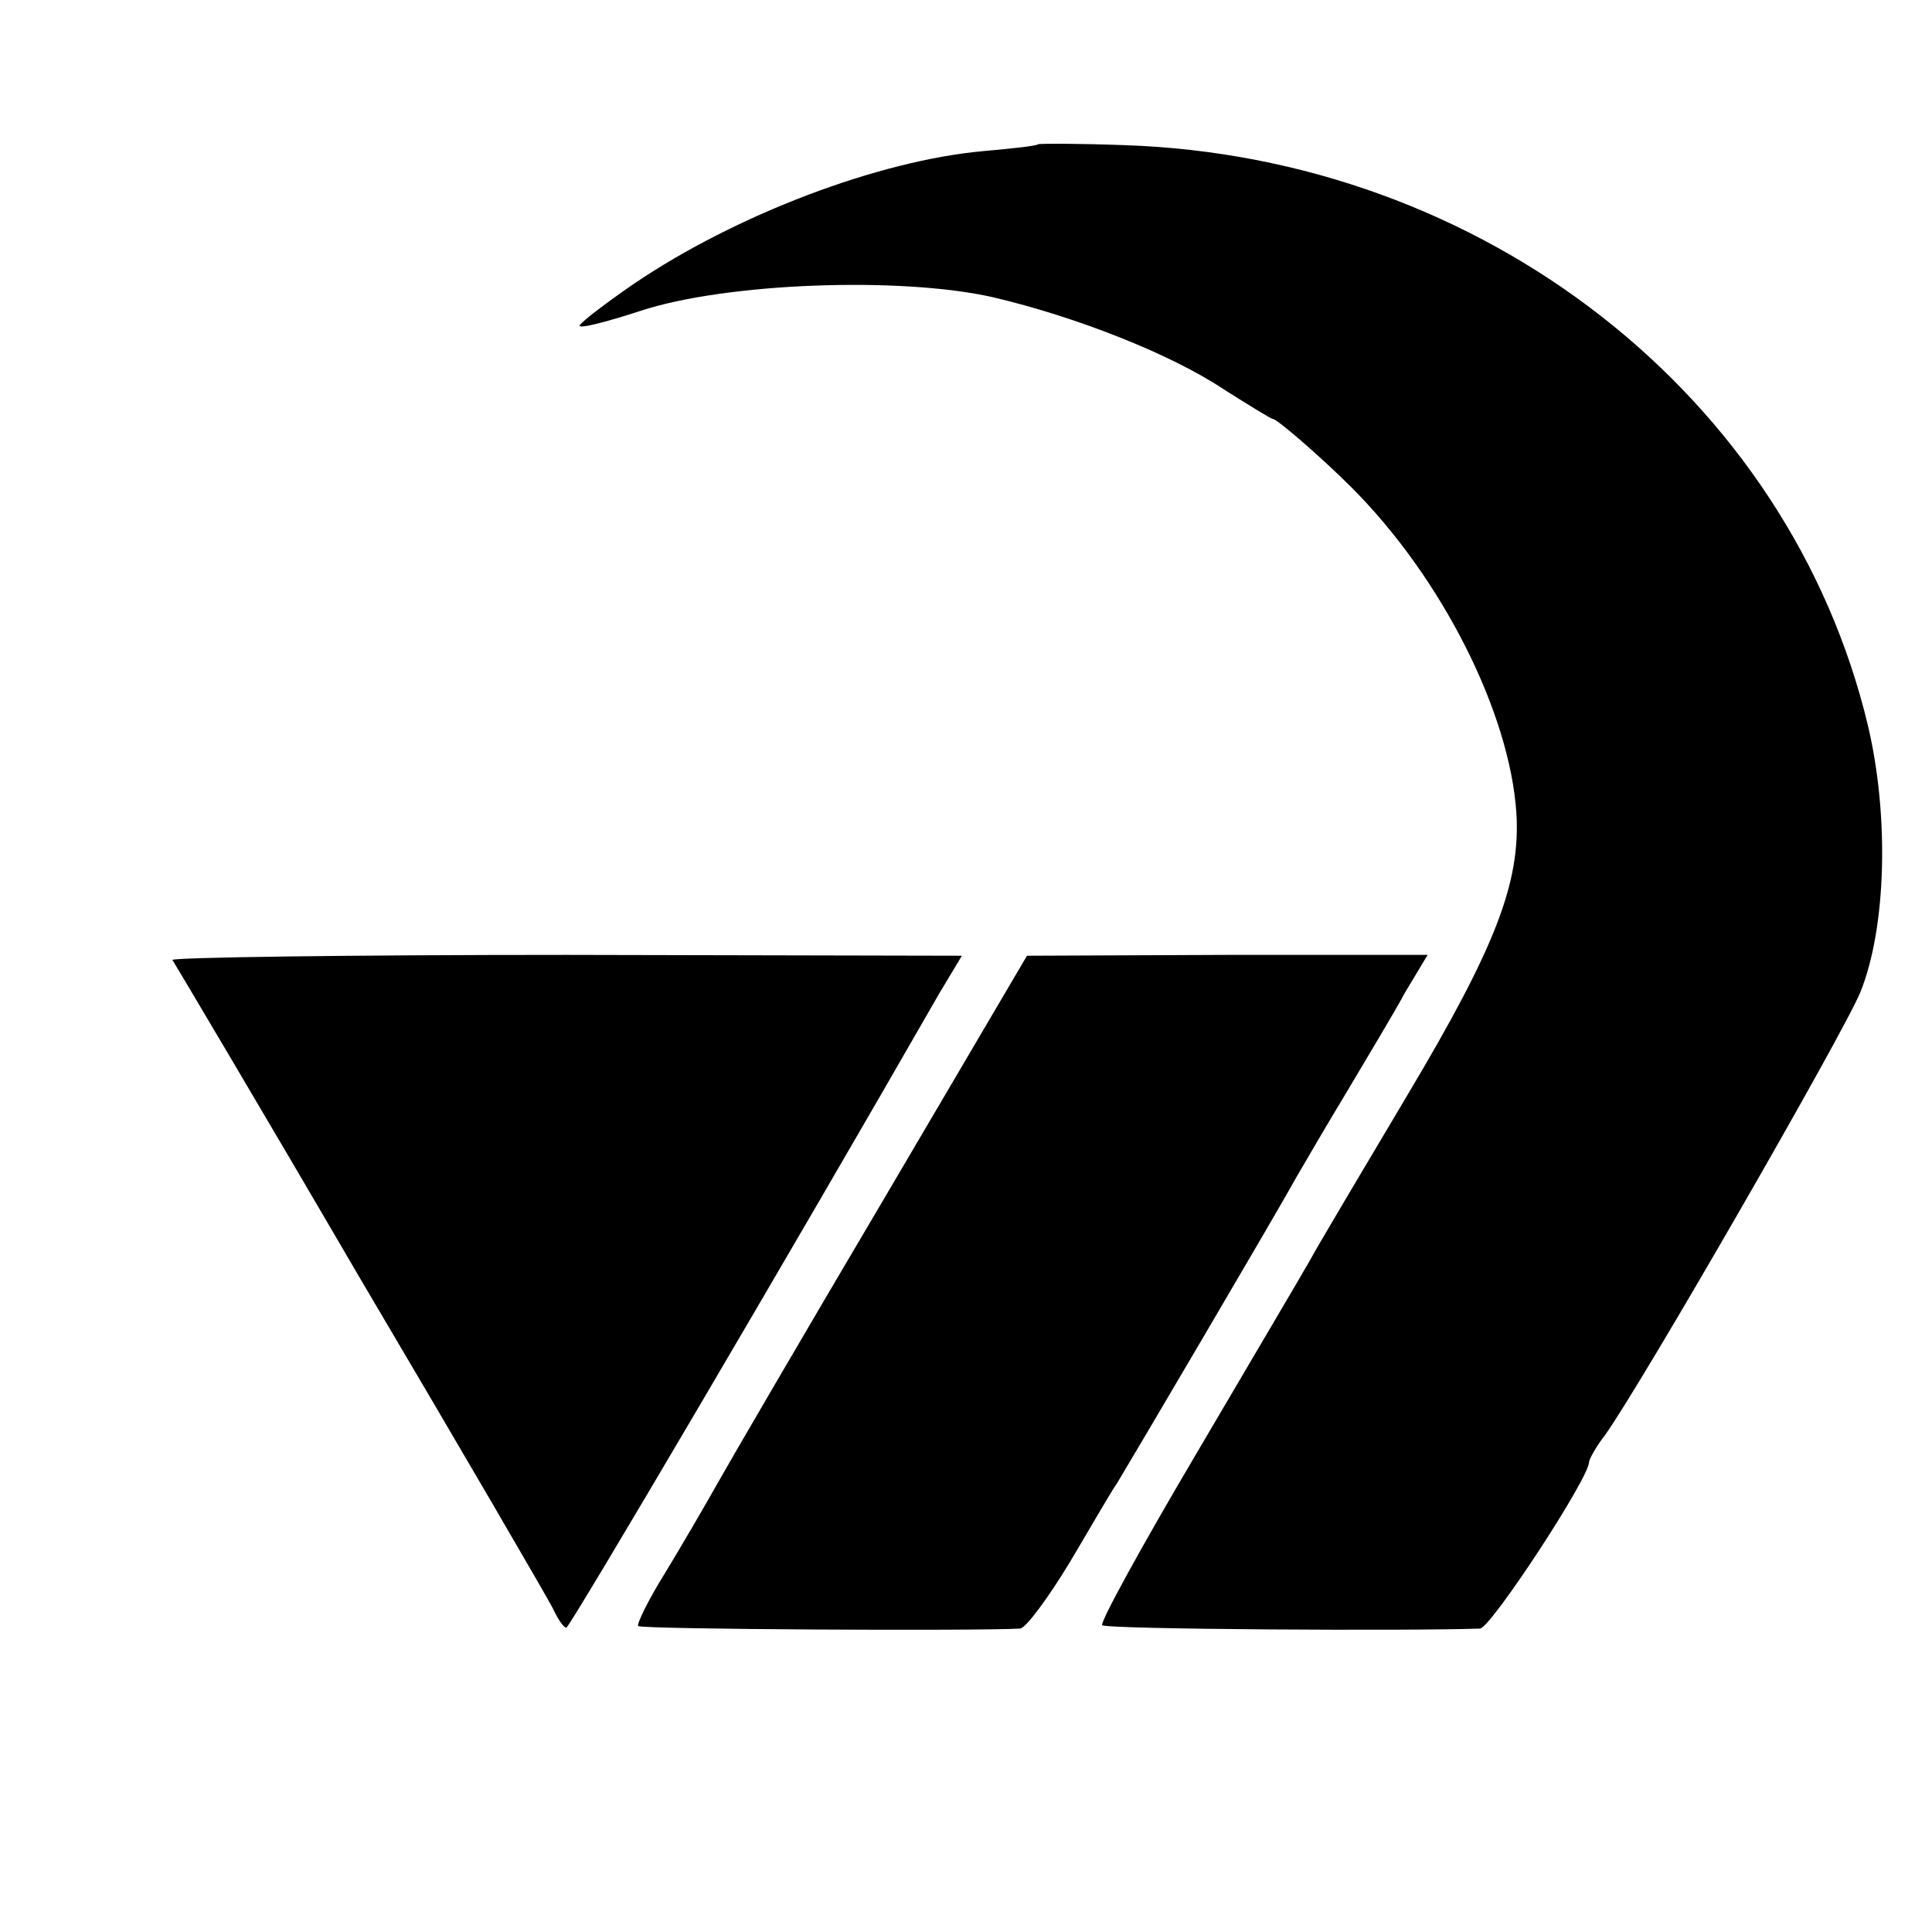 <?xml version="1.0" standalone="no"?>
<!DOCTYPE svg PUBLIC "-//W3C//DTD SVG 20010904//EN"
 "http://www.w3.org/TR/2001/REC-SVG-20010904/DTD/svg10.dtd">
<svg version="1.0" xmlns="http://www.w3.org/2000/svg"
 width="16pt" height="16pt" viewBox="0 0 16 16"
 preserveAspectRatio="xMidYMid meet">
<g transform="translate(0,16) scale(0.007,-0.007)"
fill="#000000" stroke="none">
<path d="M1228 2115 c-2 -2 -31 -5 -64 -8 -124 -11 -293 -75 -414 -157 -32
-22 -61 -44 -64 -49 -3 -5 29 3 72 17 100 33 307 41 417 16 98 -23 210 -67
273 -109 30 -19 56 -35 58 -35 5 0 58 -46 93 -81 107 -107 187 -266 195 -385
5 -82 -24 -158 -129 -334 -54 -91 -106 -178 -115 -195 -9 -16 -70 -119 -134
-228 -65 -110 -115 -201 -112 -204 4 -5 367 -7 447 -4 13 1 129 178 129 197 0
3 8 18 19 32 46 65 283 477 302 524 31 77 34 209 9 315 -93 390 -455 673 -880
687 -54 2 -101 2 -102 1z"/>
<path d="M204 1150 c2 -3 102 -171 221 -375 120 -203 223 -380 229 -392 6 -13
13 -23 16 -23 4 0 269 450 441 750 l27 45 -468 1 c-258 0 -467 -3 -466 -6z"/>
<path d="M1045 866 c-94 -159 -182 -310 -196 -335 -14 -25 -42 -73 -62 -106
-20 -32 -34 -61 -32 -63 3 -4 403 -6 452 -3 7 1 33 36 59 79 25 42 49 84 55
92 17 28 192 325 211 360 11 19 39 67 62 105 23 39 54 90 68 116 l27 45 -237
0 -237 -1 -170 -289z"/>
</g>
</svg>

